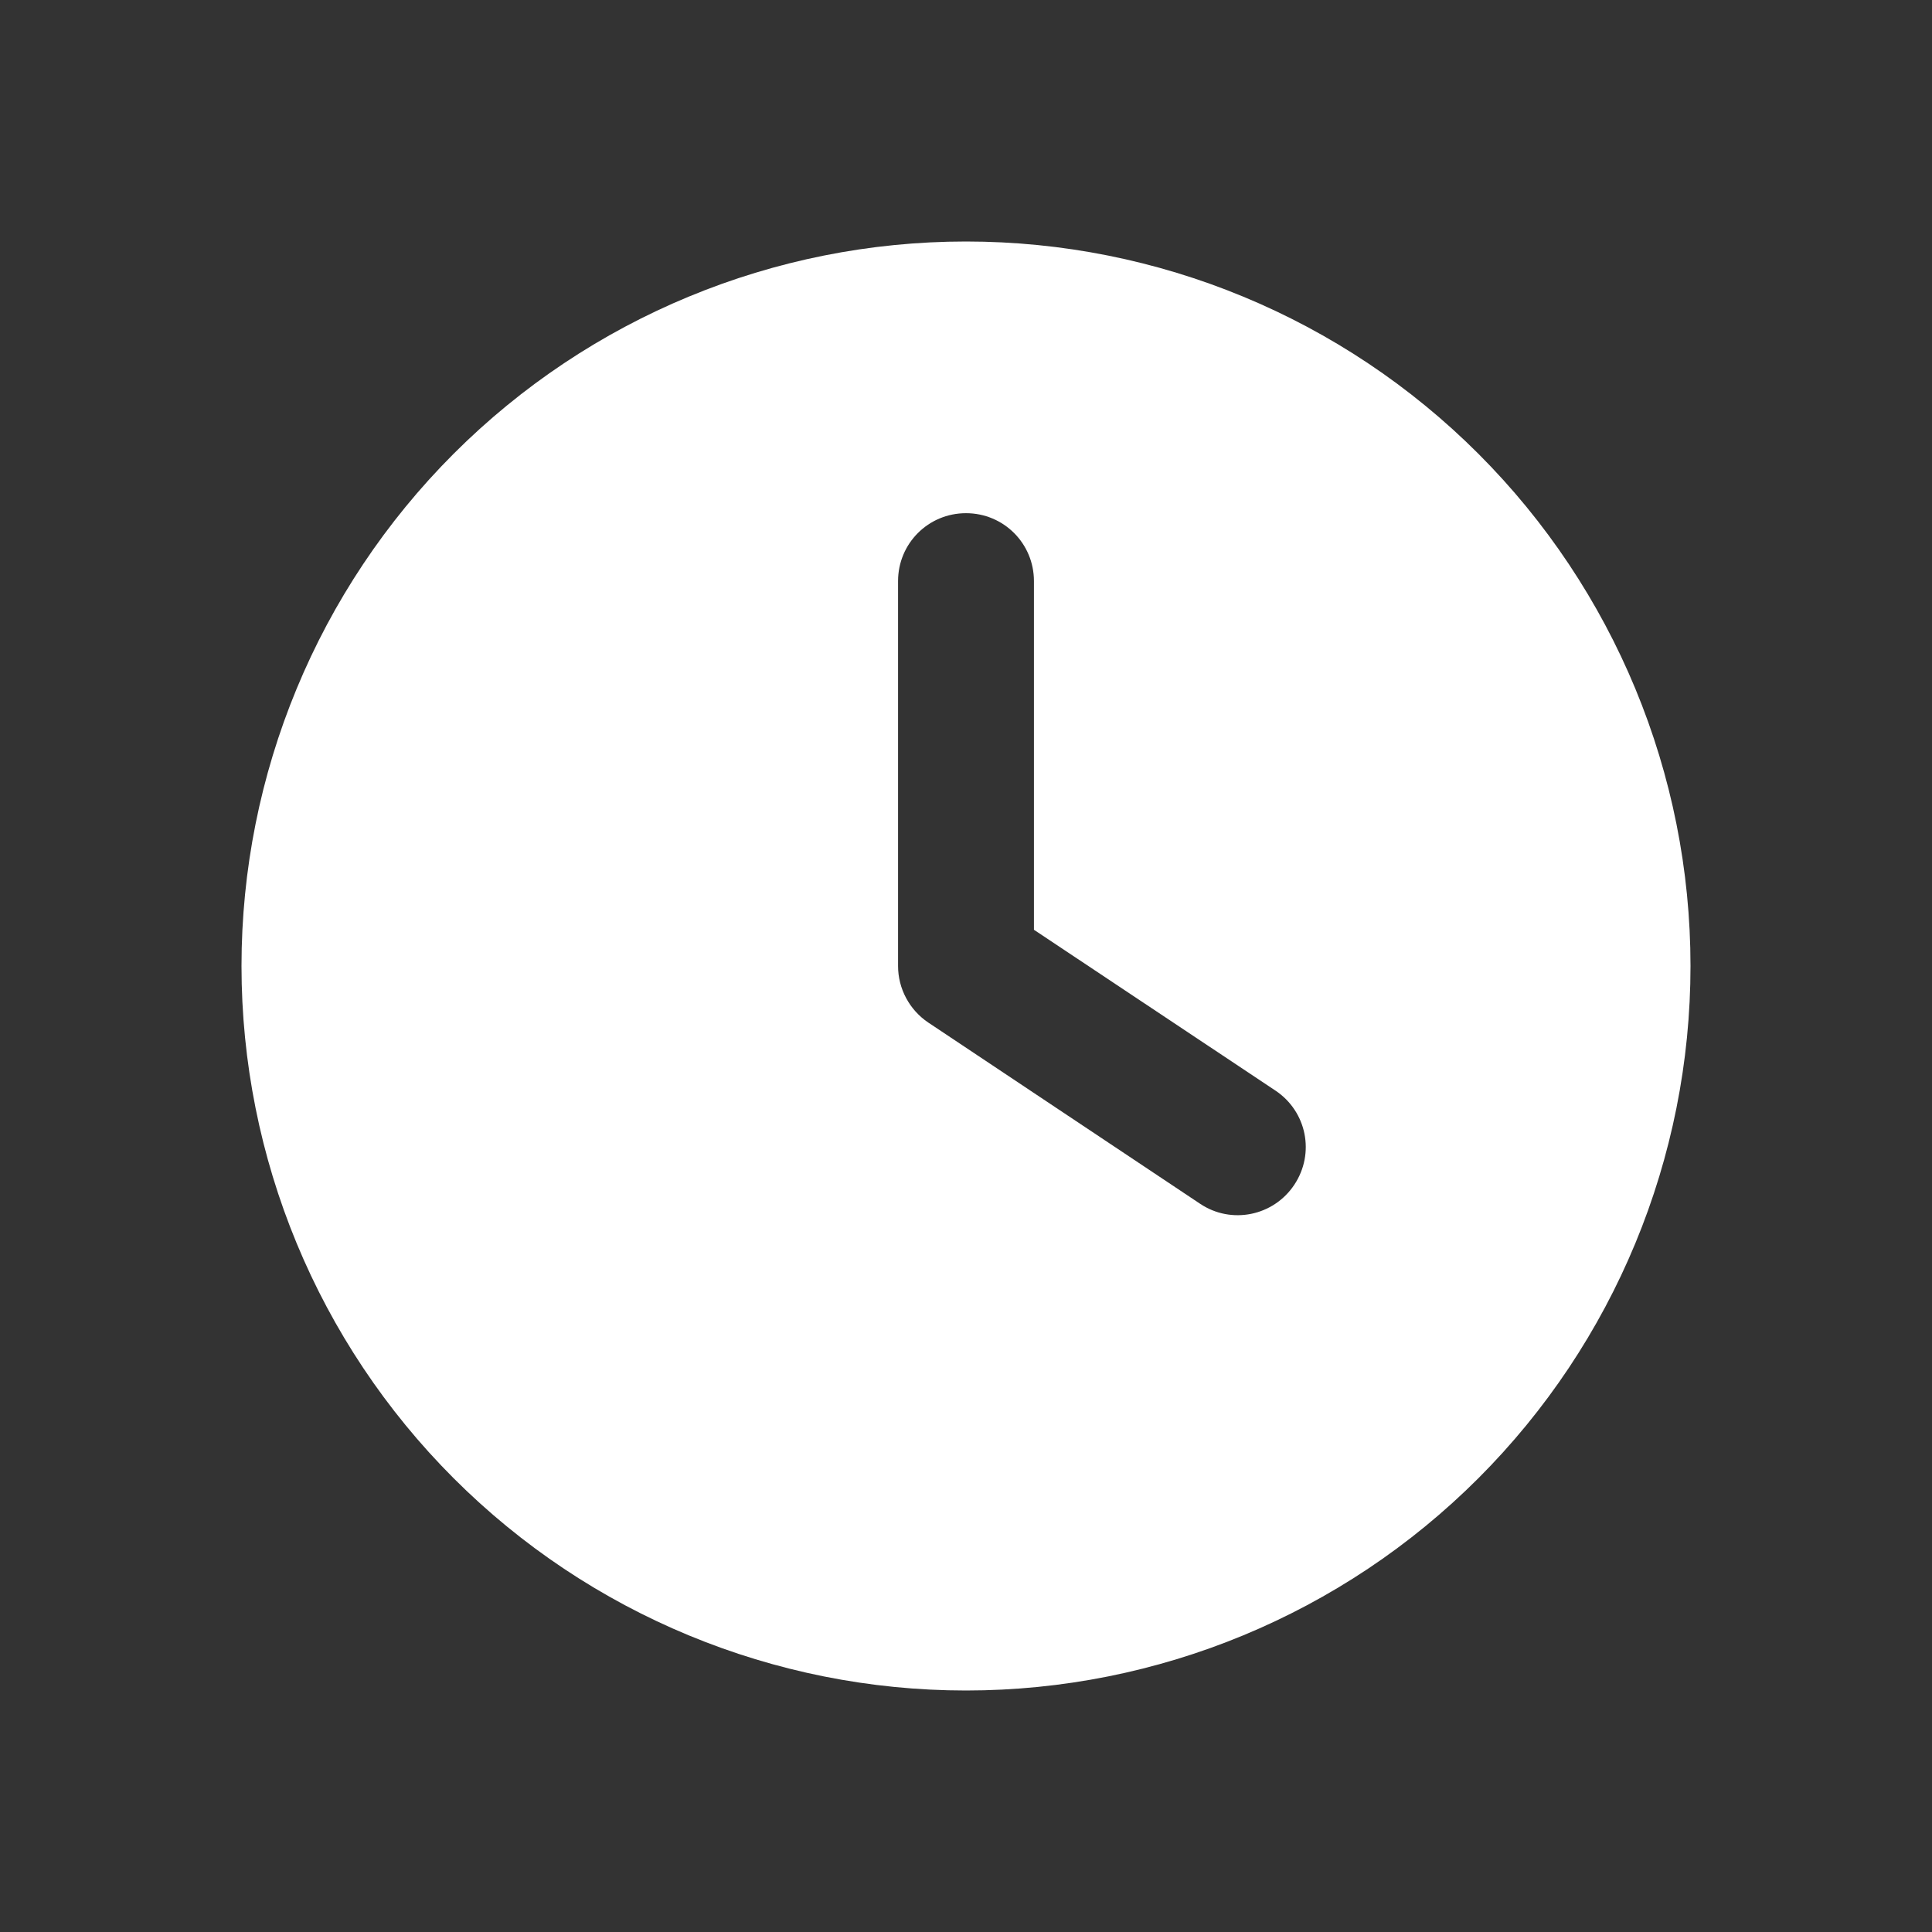 <svg width="24" height="24" viewBox="0 0 24 24" fill="none" xmlns="http://www.w3.org/2000/svg">
<rect x="0" y="0" width="24" height="24" fill="#333333" stroke="none"/>
<path d="M12 3C14.387 3 16.676 3.948 18.364 5.636C20.052 7.324 21 9.613 21 12C21 14.387 20.052 16.676 18.364 18.364C16.676 20.052 14.387 21 12 21C9.613 21 7.324 20.052 5.636 18.364C3.948 16.676 3 14.387 3 12C3 9.613 3.948 7.324 5.636 5.636C7.324 3.948 9.613 3 12 3ZM11.156 7.219V12C11.156 12.281 11.297 12.545 11.532 12.703L14.907 14.953C15.294 15.213 15.818 15.108 16.078 14.718C16.338 14.327 16.233 13.807 15.843 13.547L12.844 11.55V7.219C12.844 6.751 12.468 6.375 12 6.375C11.532 6.375 11.156 6.751 11.156 7.219Z" fill="white"/>
</svg>
